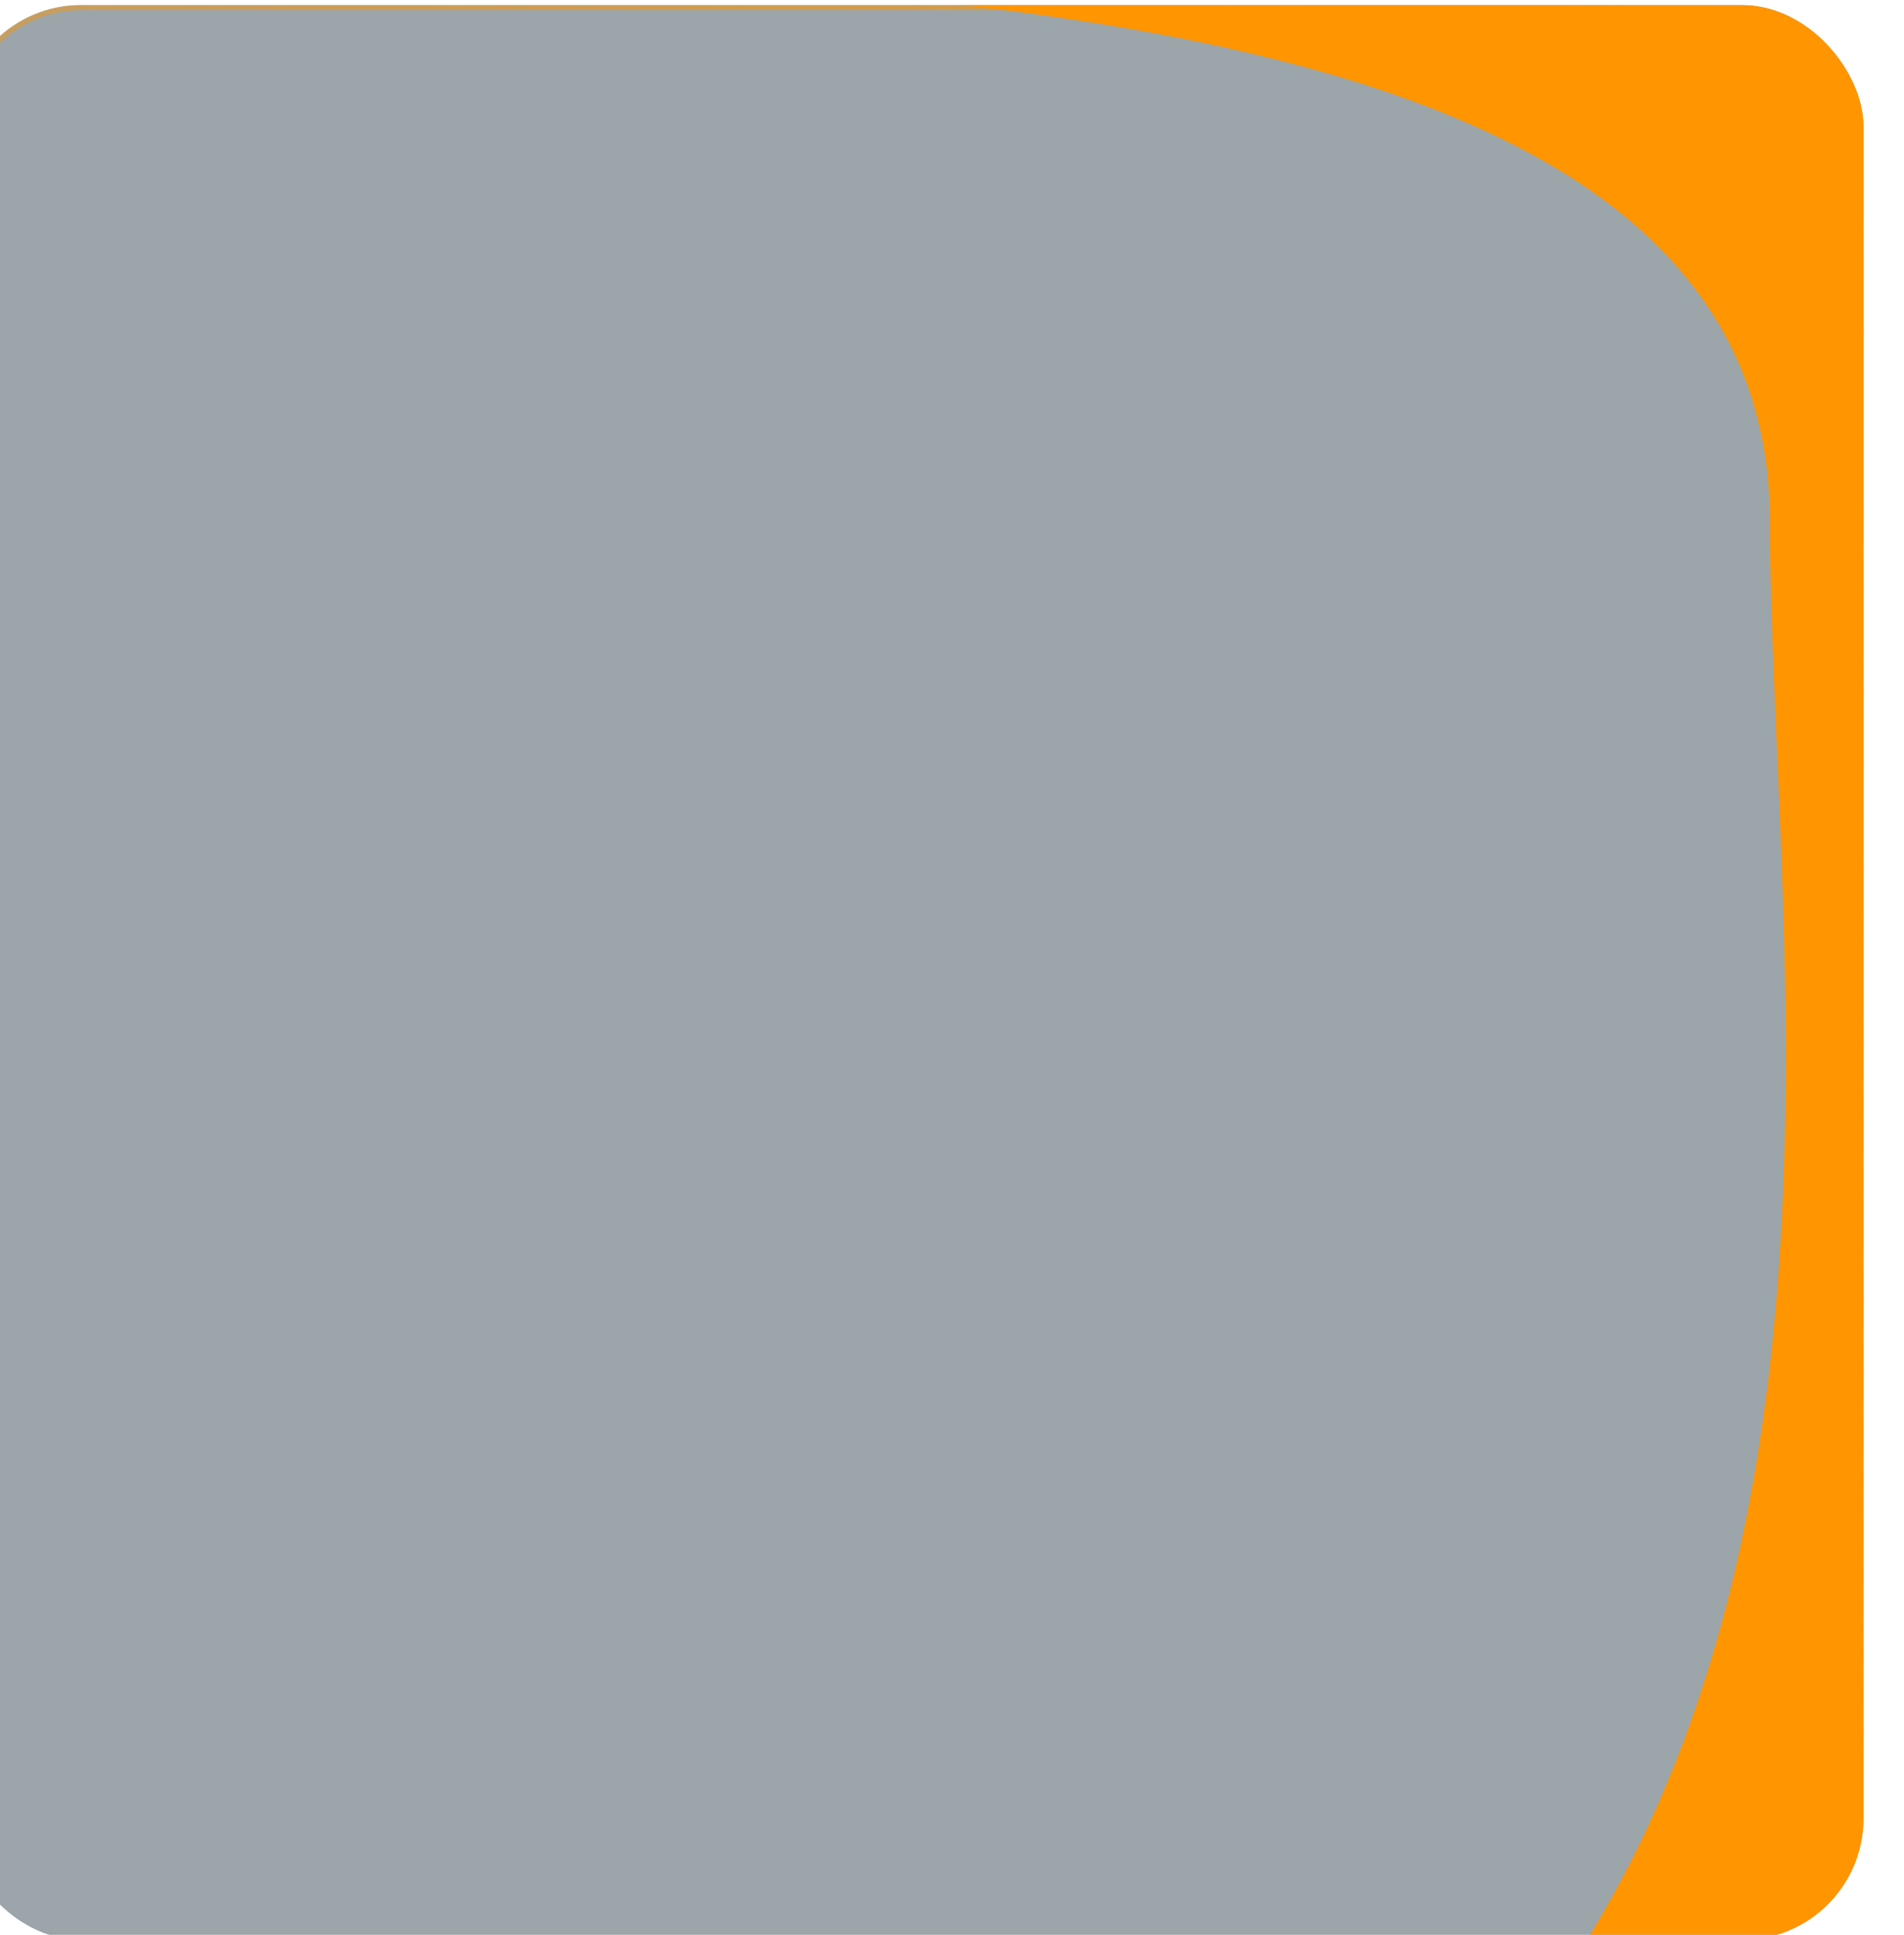 <?xml version="1.0" encoding="UTF-8"?> <svg xmlns="http://www.w3.org/2000/svg" width="376" height="382" viewBox="0 0 376 382" fill="none"><g filter="url(#filter0_i_1807_12803)" data-figma-bg-blur-radius="32"><g clip-path="url(#clip0_1807_12803)"><rect width="376" height="382" rx="24" fill="#091E2A" fill-opacity="0.4"></rect><g filter="url(#filter1_f_1807_12803)"><path d="M357.5 102C357.5 -20.5 120.5 -6.5 -92 -6.5L799.5 -118L790 484.5L51.5 497.5C413.5 491.128 357.5 224.5 357.5 102Z" fill="#FF9500"></path></g></g><rect x="0.5" y="0.5" width="375" height="381" rx="23.5" stroke="url(#paint0_linear_1807_12803)" stroke-opacity="0.6"></rect></g><defs><filter id="filter0_i_1807_12803" x="-32" y="-32" width="440" height="446" filterUnits="userSpaceOnUse" color-interpolation-filters="sRGB"><feFlood flood-opacity="0" result="BackgroundImageFix"></feFlood><feBlend mode="normal" in="SourceGraphic" in2="BackgroundImageFix" result="shape"></feBlend><feColorMatrix in="SourceAlpha" type="matrix" values="0 0 0 0 0 0 0 0 0 0 0 0 0 0 0 0 0 0 127 0" result="hardAlpha"></feColorMatrix><feOffset dx="-8" dy="1"></feOffset><feGaussianBlur stdDeviation="6.5"></feGaussianBlur><feComposite in2="hardAlpha" operator="arithmetic" k2="-1" k3="1"></feComposite><feColorMatrix type="matrix" values="0 0 0 0 1 0 0 0 0 0.584 0 0 0 0 0 0 0 0 1 0"></feColorMatrix><feBlend mode="normal" in2="shape" result="effect1_innerShadow_1807_12803"></feBlend></filter><clipPath id="bgblur_1_1807_12803_clip_path" transform="translate(32 32)"><rect width="376" height="382" rx="24"></rect></clipPath><filter id="filter1_f_1807_12803" x="-166" y="-192" width="1039.5" height="763.5" filterUnits="userSpaceOnUse" color-interpolation-filters="sRGB"><feFlood flood-opacity="0" result="BackgroundImageFix"></feFlood><feBlend mode="normal" in="SourceGraphic" in2="BackgroundImageFix" result="shape"></feBlend><feGaussianBlur stdDeviation="37" result="effect1_foregroundBlur_1807_12803"></feGaussianBlur></filter><linearGradient id="paint0_linear_1807_12803" x1="240.672" y1="425.852" x2="428.857" y2="-15.269" gradientUnits="userSpaceOnUse"><stop stop-color="#FF9500" stop-opacity="0"></stop><stop offset="0.861" stop-color="#FF9500"></stop><stop offset="0.986" stop-color="#FF9500" stop-opacity="0"></stop></linearGradient><clipPath id="clip0_1807_12803"><rect width="376" height="382" rx="24" fill="white"></rect></clipPath></defs></svg> 